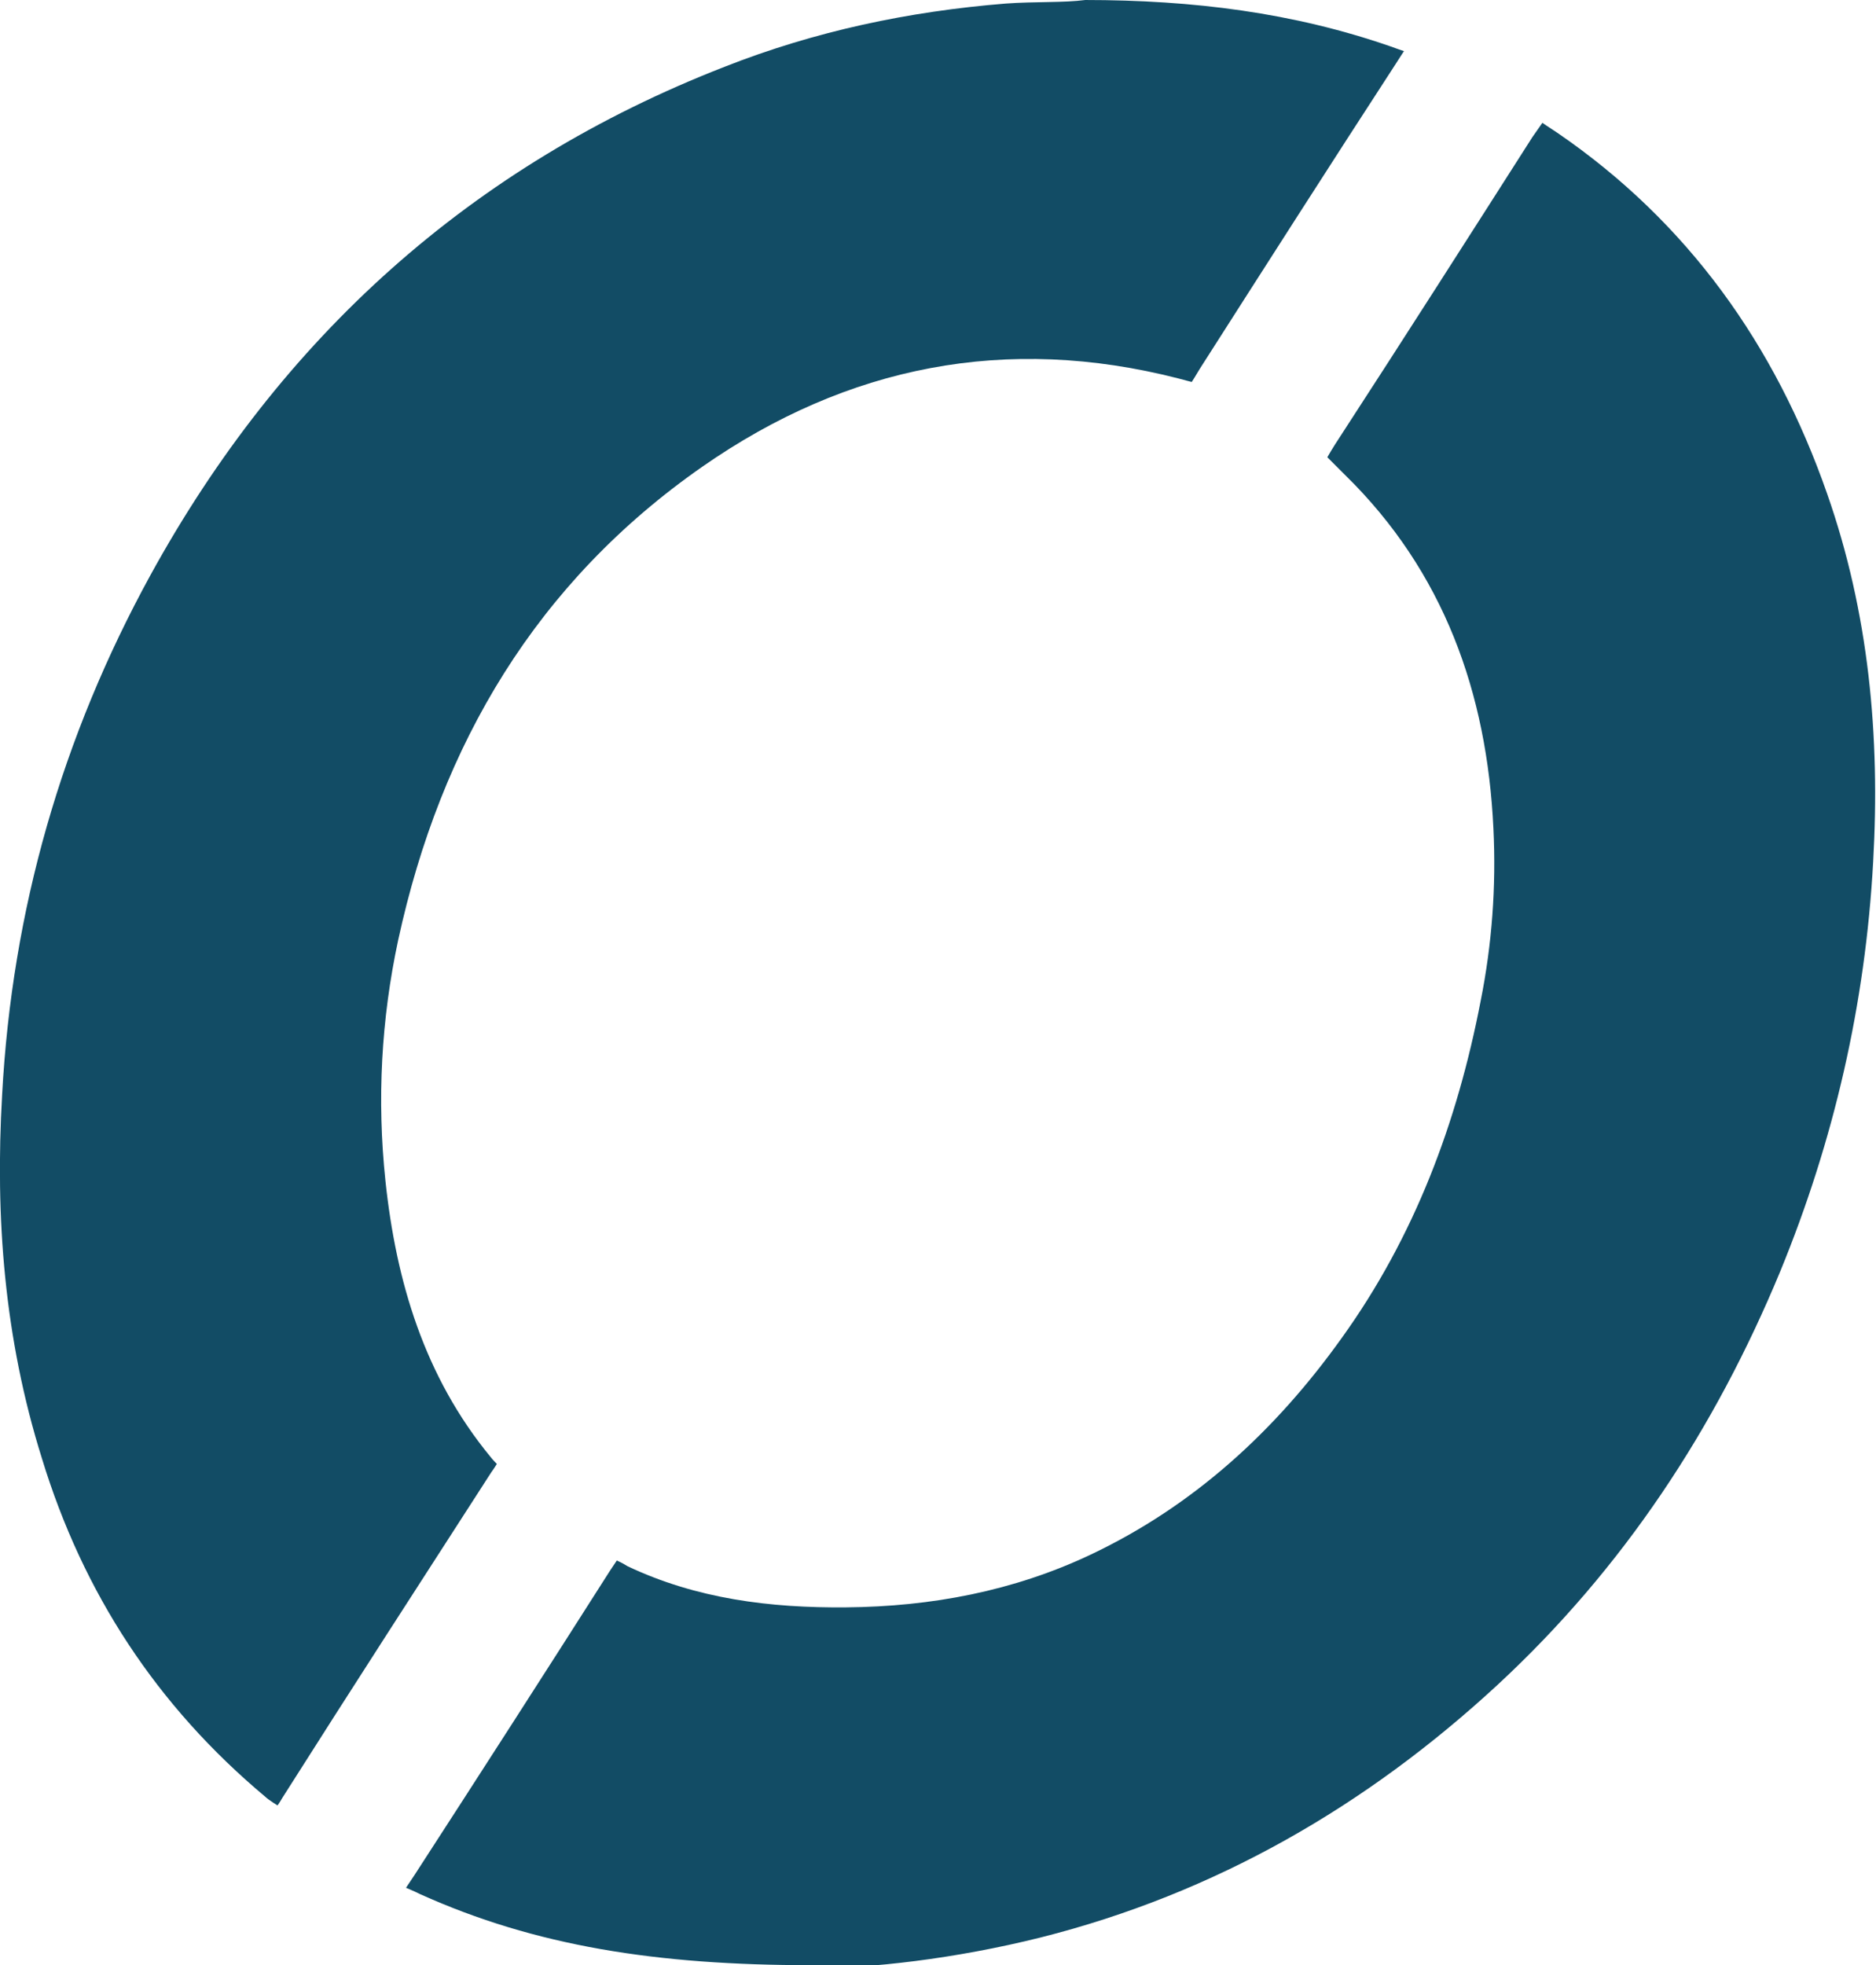 <?xml version="1.0" encoding="UTF-8"?>
<svg xmlns="http://www.w3.org/2000/svg" version="1.1" viewBox="0 0 264.3 276.8">
  <defs>
    <style>
      .cls-1 {
        fill: #124c65;
      }
    </style>
  </defs>
  <!-- Generator: Adobe Illustrator 28.7.9, SVG Export Plug-In . SVG Version: 1.2.0 Build 218)  -->
  <g>
    <g id="Layer_1">
      <path class="cls-1" d="M114.3,276.8c-21.8,0-38.9-2.7-55.1-10-1-.5-2-.9-2-.9,0,0,.8-1.2,1.2-1.8,9.2-14.2,18.4-28.5,27.5-42.8.4-.6,1-1.5,1-1.5,0,0,.9.4,1.5.8,9.7,4.6,20.1,5.9,30.8,5.8,12-.1,23.6-2.3,34.4-7.4,14.6-6.9,26.1-17.5,35.4-30.5,10.3-14.3,16.3-30.4,19.6-47.5,1.6-8,2.2-16.1,1.8-24.3-.9-19.1-7-36.2-20.9-49.8-1.3-1.3-2.5-2.5-2.5-2.5,0,0,.8-1.4,1.8-2.9,9.1-14,18.1-28.1,27.1-42.2.7-1,1.4-2,1.4-2,0,0,1,.7,2.1,1.4,18.4,12.6,30.7,29.9,38,50.8,5.9,16.8,7.5,34.2,6.5,51.9-1.1,20-5.5,39.2-13.1,57.7-9.2,22.2-22.1,41.8-39.8,58.2-18.5,17.1-39.8,29.4-64.4,35.6-12,3-24.2,4.4-32.4,4.3h0Z"/>
      <path class="cls-1" d="M152.8,0c15.4,0,29.4,1.8,43,6.5.8.3,2,.7,2,.7,0,0-.6.9-1.1,1.7-9.3,14.3-18.5,28.7-27.7,43.1-.4.7-1.1,1.8-1.1,1.8,0,0-1.2-.3-1.9-.5-24.2-6.2-46.6-1.8-67,12.4-23.4,16.3-36.9,39.1-42.9,66.7-2.4,11.2-3,22.5-1.8,33.9,1.5,14.2,5.5,27.6,14.8,38.9.3.4.9,1,.9,1,0,0-.5.8-.8,1.2-9.8,15.2-19.7,30.5-29.4,45.8-.4.7-.7,1.1-.7,1.1,0,0-1.3-.8-1.7-1.2-15.3-12.8-25.7-28.7-31.5-47.7C.6,188.5-.7,171.5.3,154.2c1.4-26,8.4-50.4,20.9-73.2C39.6,47.5,66.4,23.3,102.1,9.4c12.7-5,25.9-7.8,39.6-8.9,4.1-.3,8.2-.1,11.2-.5Z"/>
    </g>
  </g>
</svg>